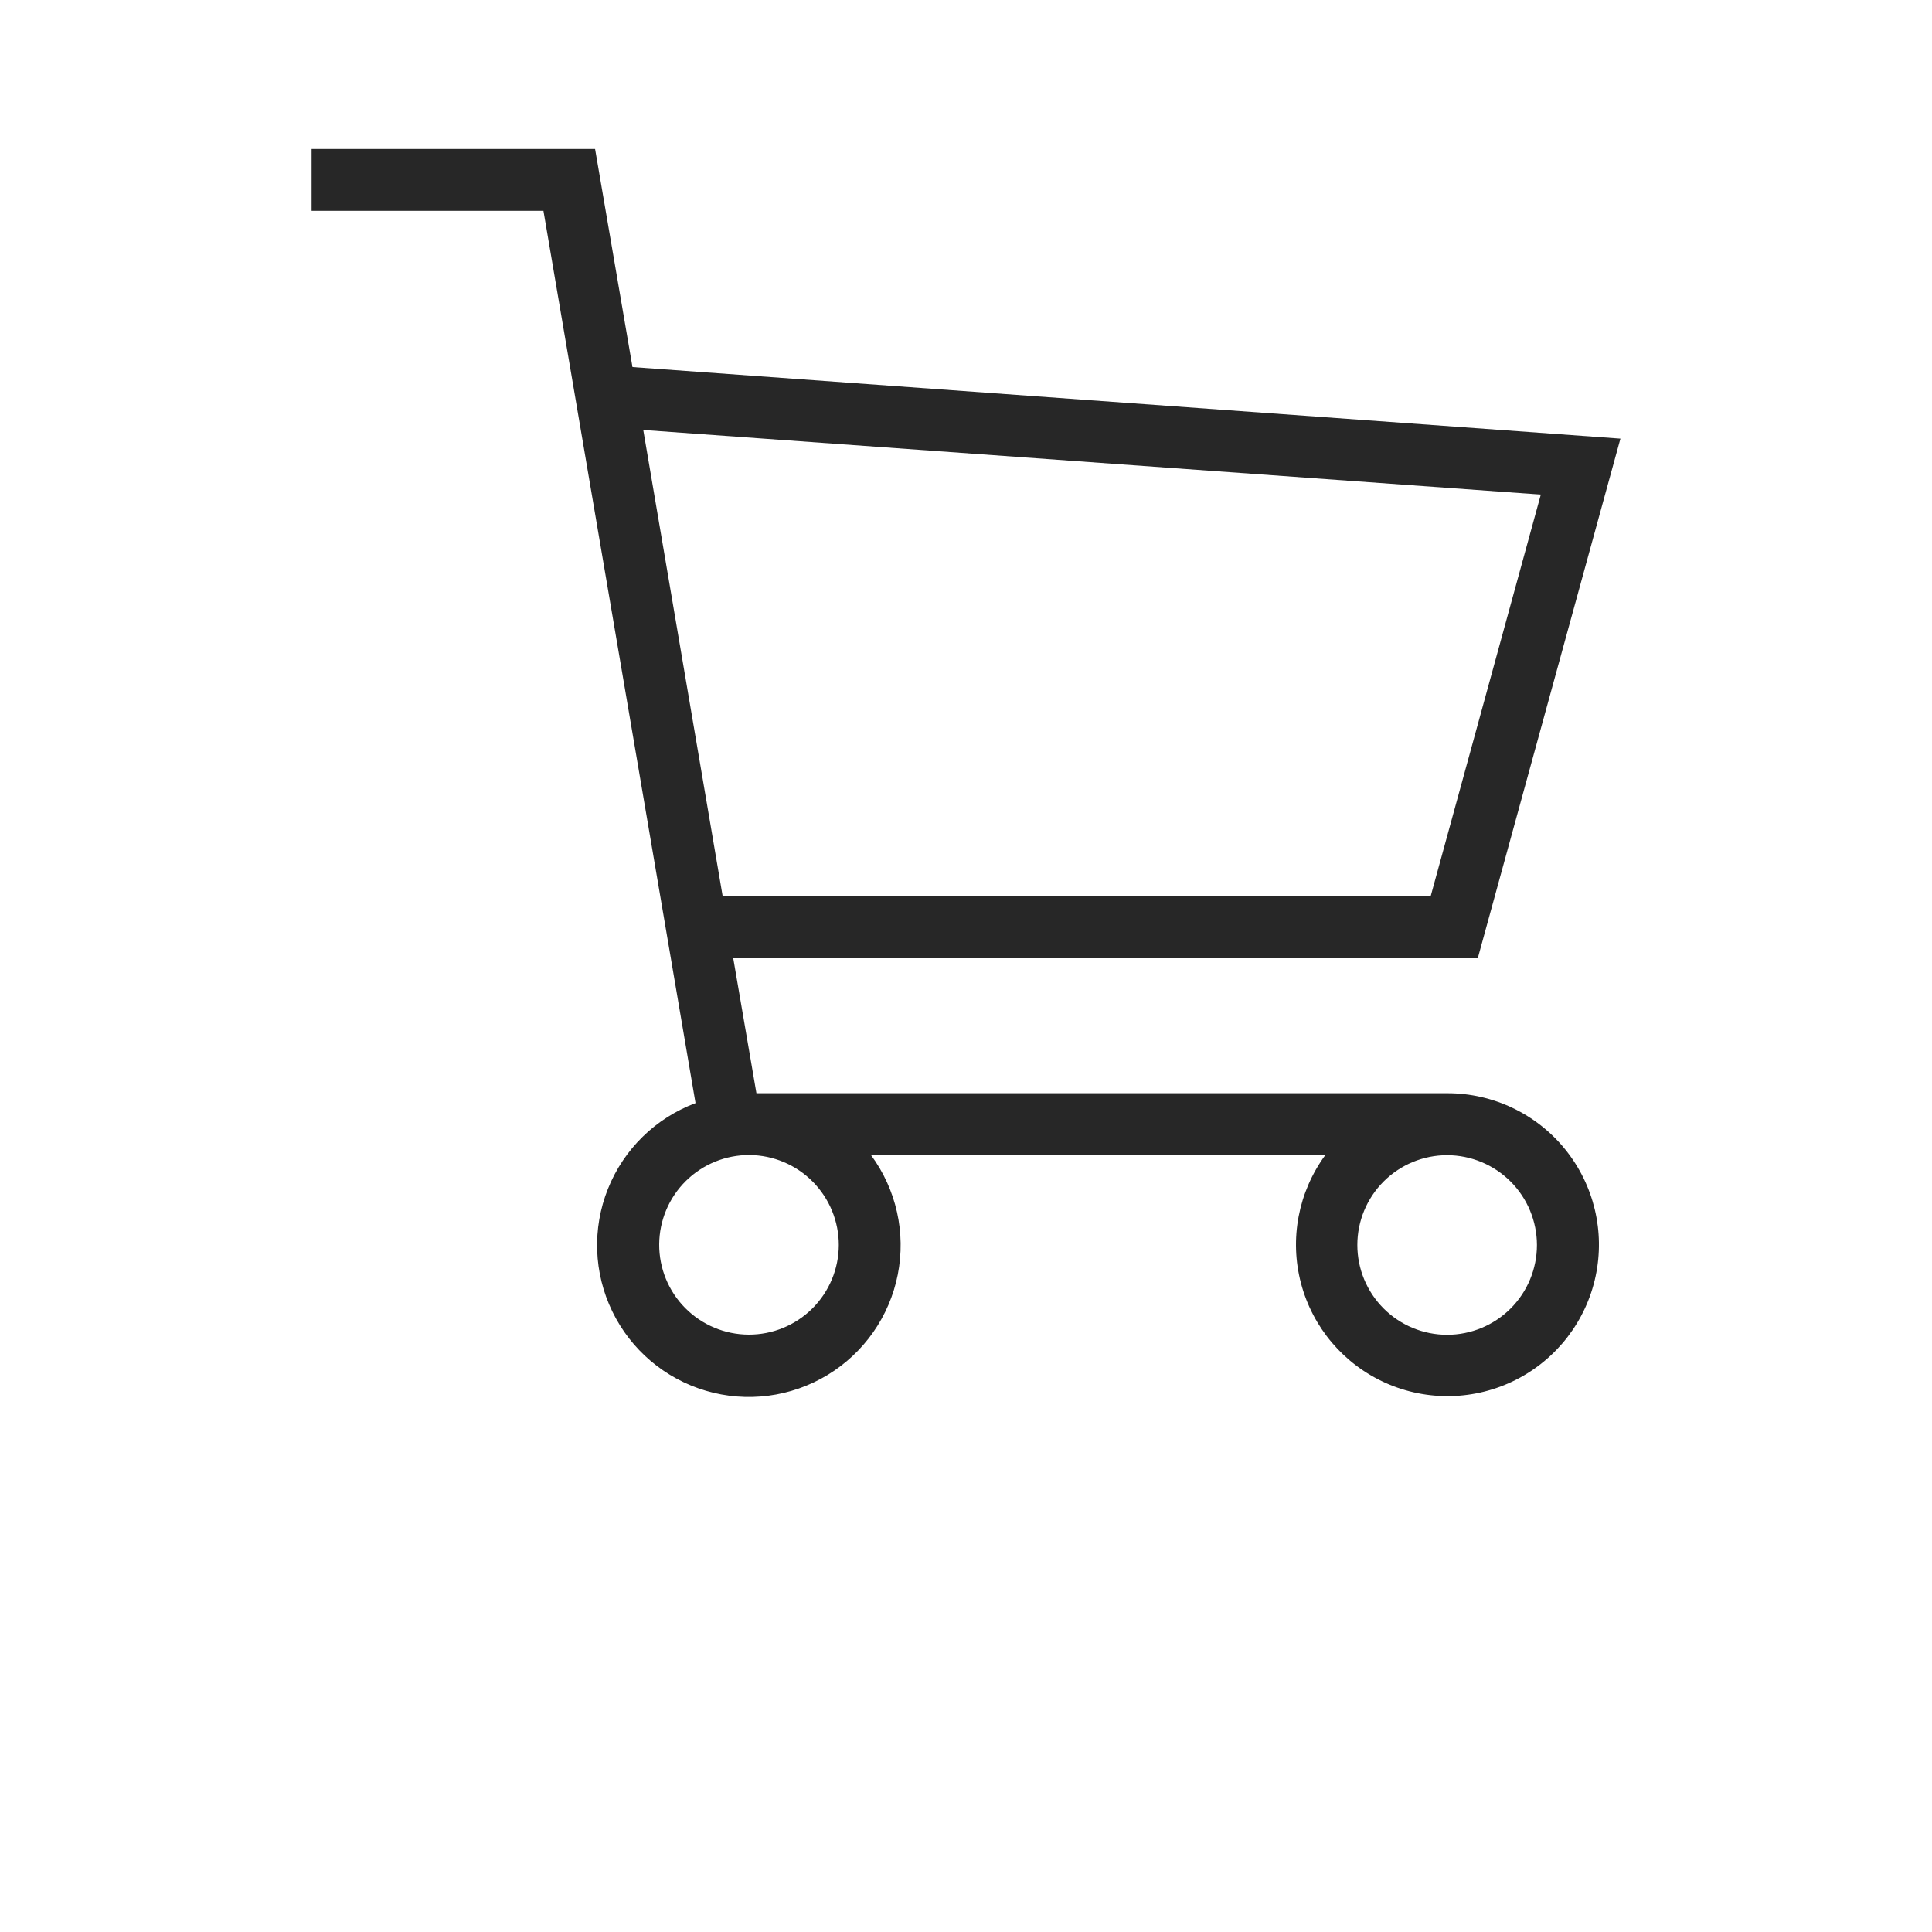 <?xml version="1.0" encoding="UTF-8"?>
<svg width="700pt" height="700pt" version="1.1" viewBox="0 0 700 700" xmlns="http://www.w3.org/2000/svg" xmlns:xlink="http://www.w3.org/1999/xlink">
<style>
    #color{
        fill: #272727;
    }
</style>
 <g>
  <path id="color" d="m587.11 158.93-357.95-25.93-13.551-79.016h-102.71v22.398h84l55.105 323.29c-14.48 5.434-26.004 16.715-31.742 31.078-5.738 14.363-5.164 30.48 1.582 44.395 6.746 13.918 19.043 24.352 33.875 28.742 14.828 4.391 30.824 2.332 44.059-5.668 13.238-8.004 22.492-21.207 25.496-36.383 3.004-15.172-0.52-30.906-9.711-43.348h164.64c-9.809 13.363-13.055 30.441-8.828 46.469 4.223 16.031 15.469 29.289 30.594 36.078 15.121 6.789 32.504 6.379 47.289-1.117 14.785-7.496 25.387-21.273 28.852-37.484 3.465-16.211-0.586-33.117-11.02-46-10.43-12.883-26.125-20.363-42.703-20.344h-250.32l-8.398-48.891h269.75zm-283.2 292.15c-0.012 8.641-3.465 16.918-9.586 23.012-6.125 6.094-14.422 9.5-23.062 9.469-8.637-0.031-16.91-3.492-22.992-9.629-6.082-6.133-9.473-14.438-9.43-23.074 0.047-8.641 3.523-16.906 9.668-22.977 6.144-6.07 14.453-9.449 23.094-9.391 8.594 0.074 16.812 3.539 22.863 9.645 6.051 6.106 9.449 14.352 9.445 22.945zm252.95 0c0 8.633-3.426 16.906-9.527 23.008-6.102 6.102-14.379 9.531-23.008 9.531s-16.906-3.43-23.008-9.531c-6.102-6.102-9.527-14.375-9.527-23.008 0-8.629 3.426-16.902 9.527-23.004 6.102-6.102 14.379-9.531 23.008-9.531 8.625 0.016 16.891 3.449 22.988 9.547 6.102 6.098 9.531 14.367 9.547 22.988zm-295.01-126.28-28.785-169.01 325.2 23.406-39.93 145.6z"/>
 </g>
</svg>
